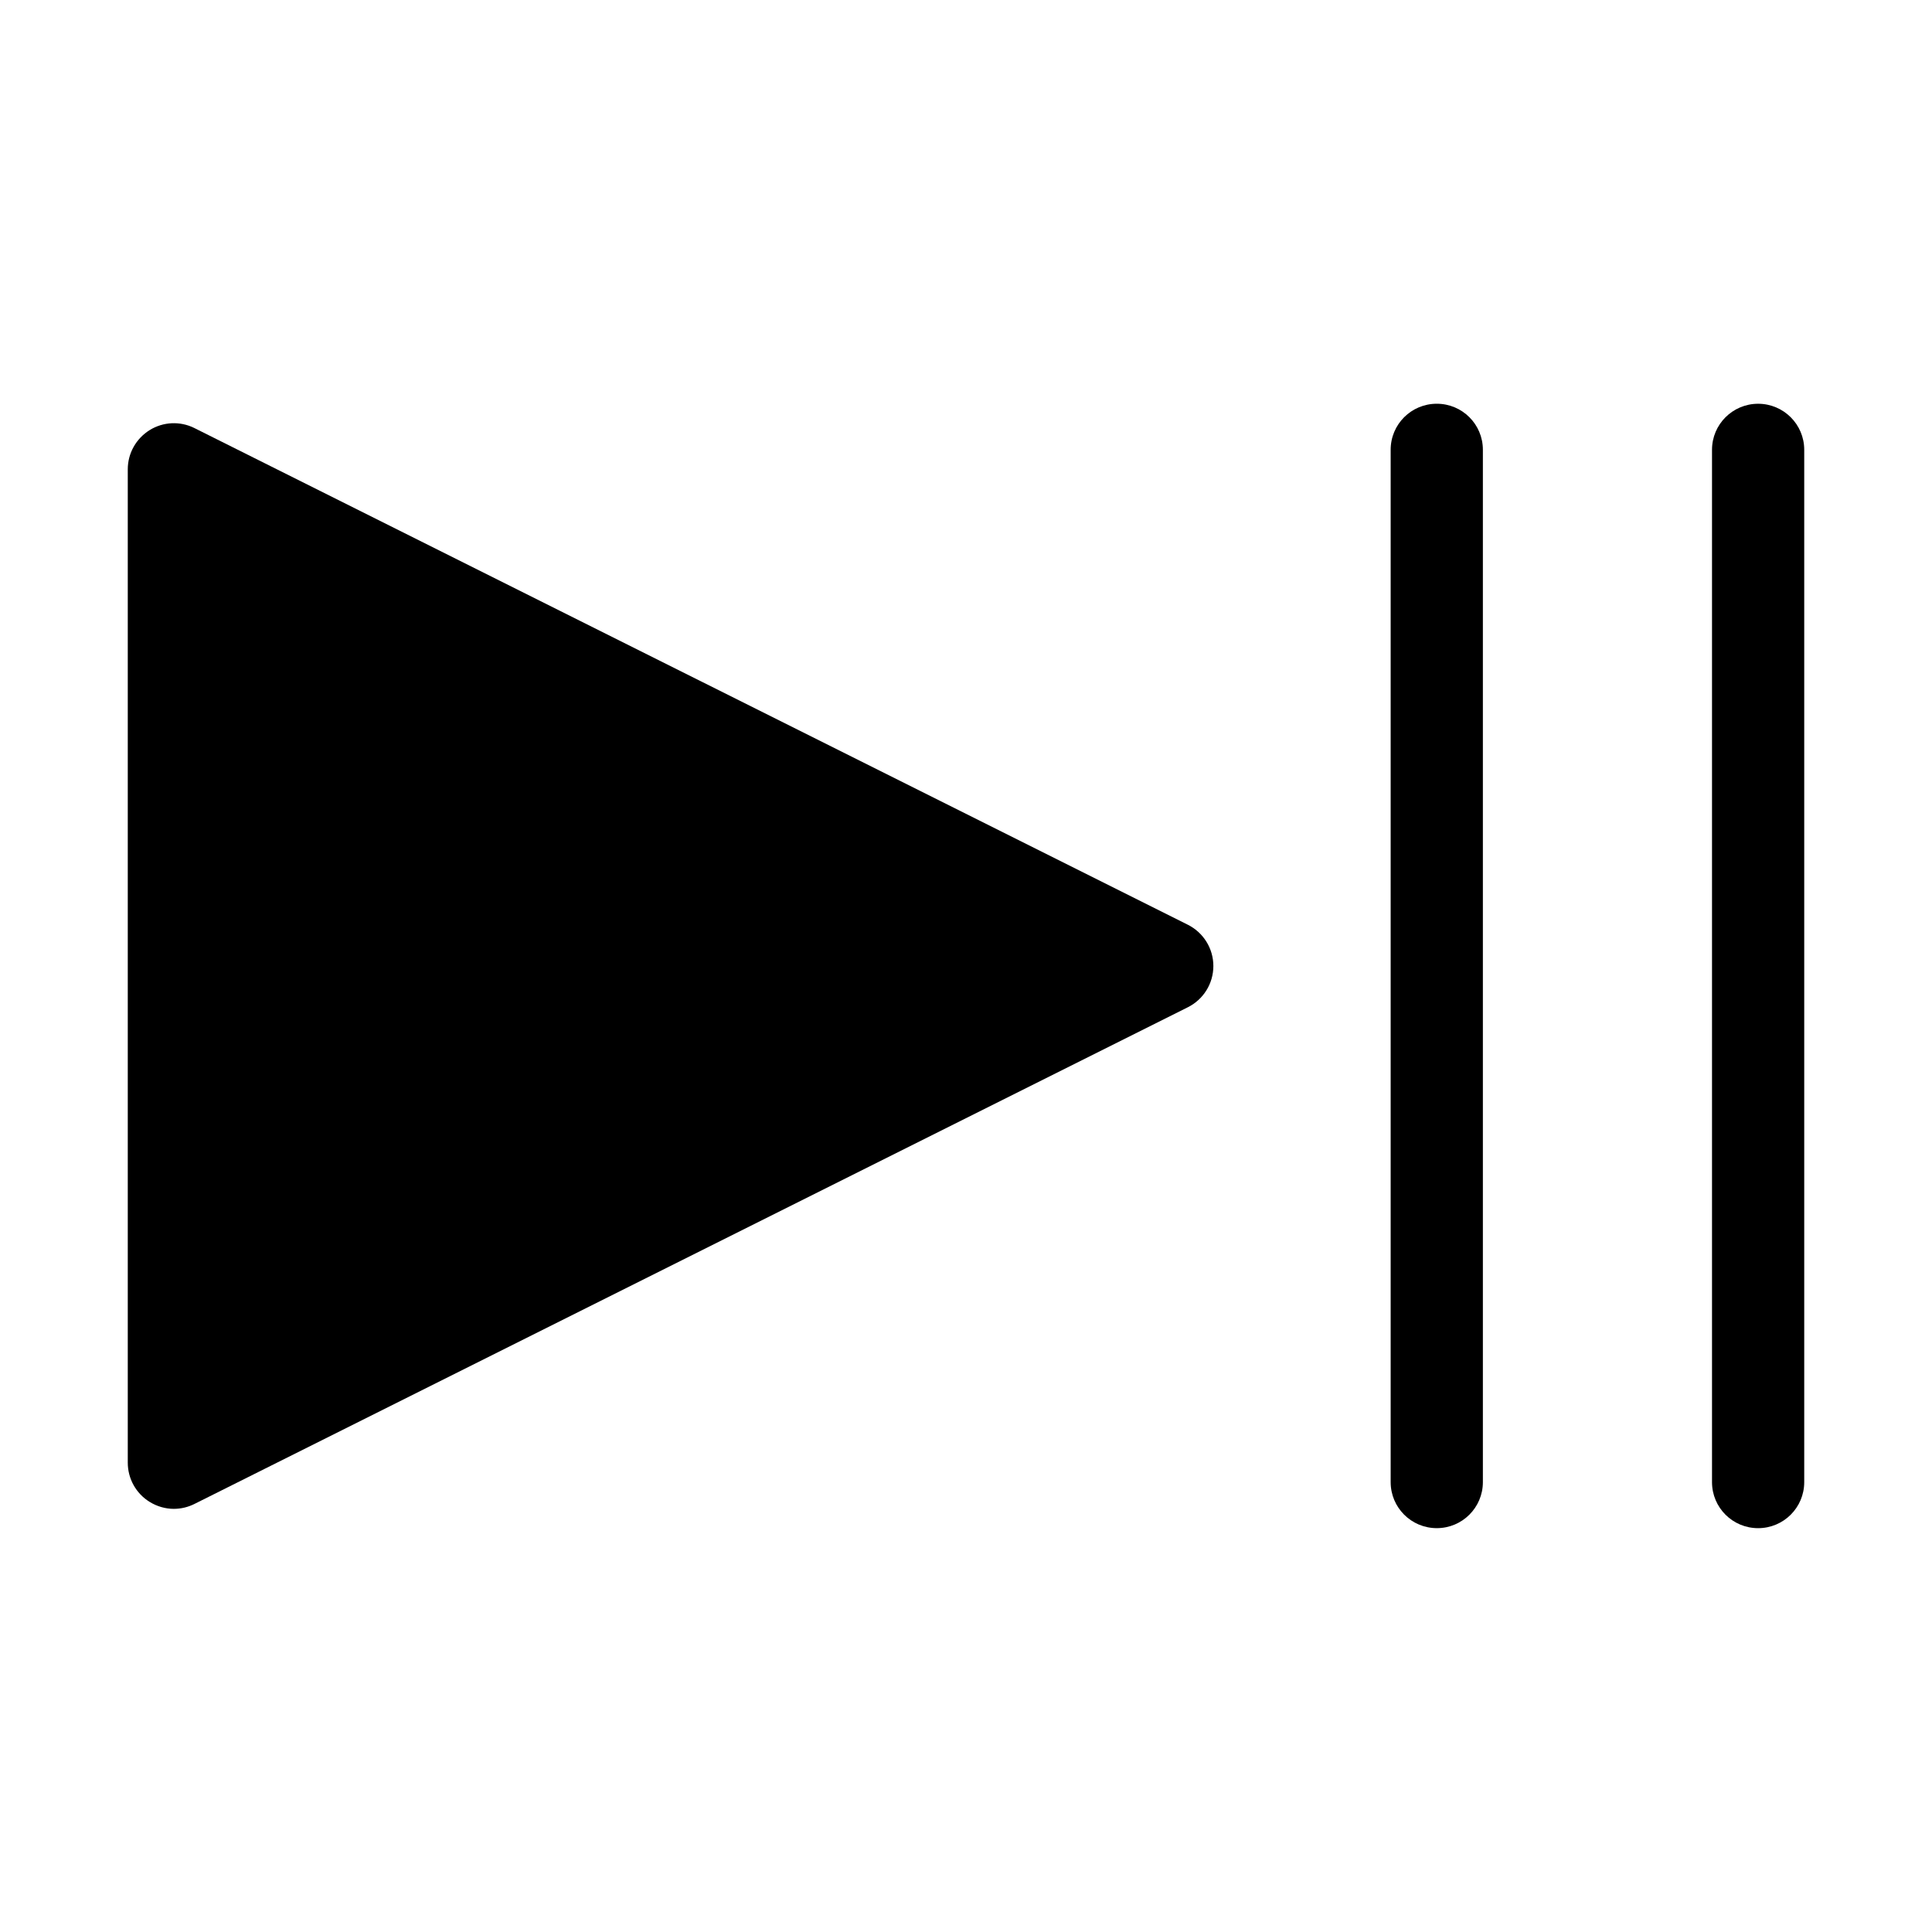<?xml version="1.0" encoding="UTF-8"?>
<!-- Uploaded to: ICON Repo, www.iconrepo.com, Generator: ICON Repo Mixer Tools -->
<svg fill="#000000" width="800px" height="800px" version="1.1" viewBox="144 144 512 512" xmlns="http://www.w3.org/2000/svg">
 <g>
  <path d="m190.08 543.86c1.867 0 3.738-0.441 5.457-1.301l263.28-131.64c4.137-2.078 6.738-6.297 6.738-10.914 0-4.641-2.625-8.859-6.758-10.938l-263.26-131.62c-3.801-1.91-8.293-1.68-11.859 0.523-3.609 2.246-5.816 6.152-5.816 10.391v263.26c0 4.242 2.184 8.164 5.793 10.391 1.977 1.219 4.199 1.848 6.426 1.848z"/>
  <path d="m512.54 263.19v273.59c0 6.738 5.457 12.195 12.219 12.195 6.758 0 12.219-5.457 12.219-12.195v-273.59c0-6.738-5.457-12.195-12.219-12.195-6.758 0-12.219 5.457-12.219 12.195z"/>
  <path d="m609.92 251c-6.738 0-12.219 5.457-12.219 12.195v273.59c0 6.738 5.457 12.195 12.219 12.195 6.758 0 12.219-5.457 12.219-12.195v-273.59c0-6.738-5.481-12.195-12.219-12.195z"/>
 </g>
</svg>